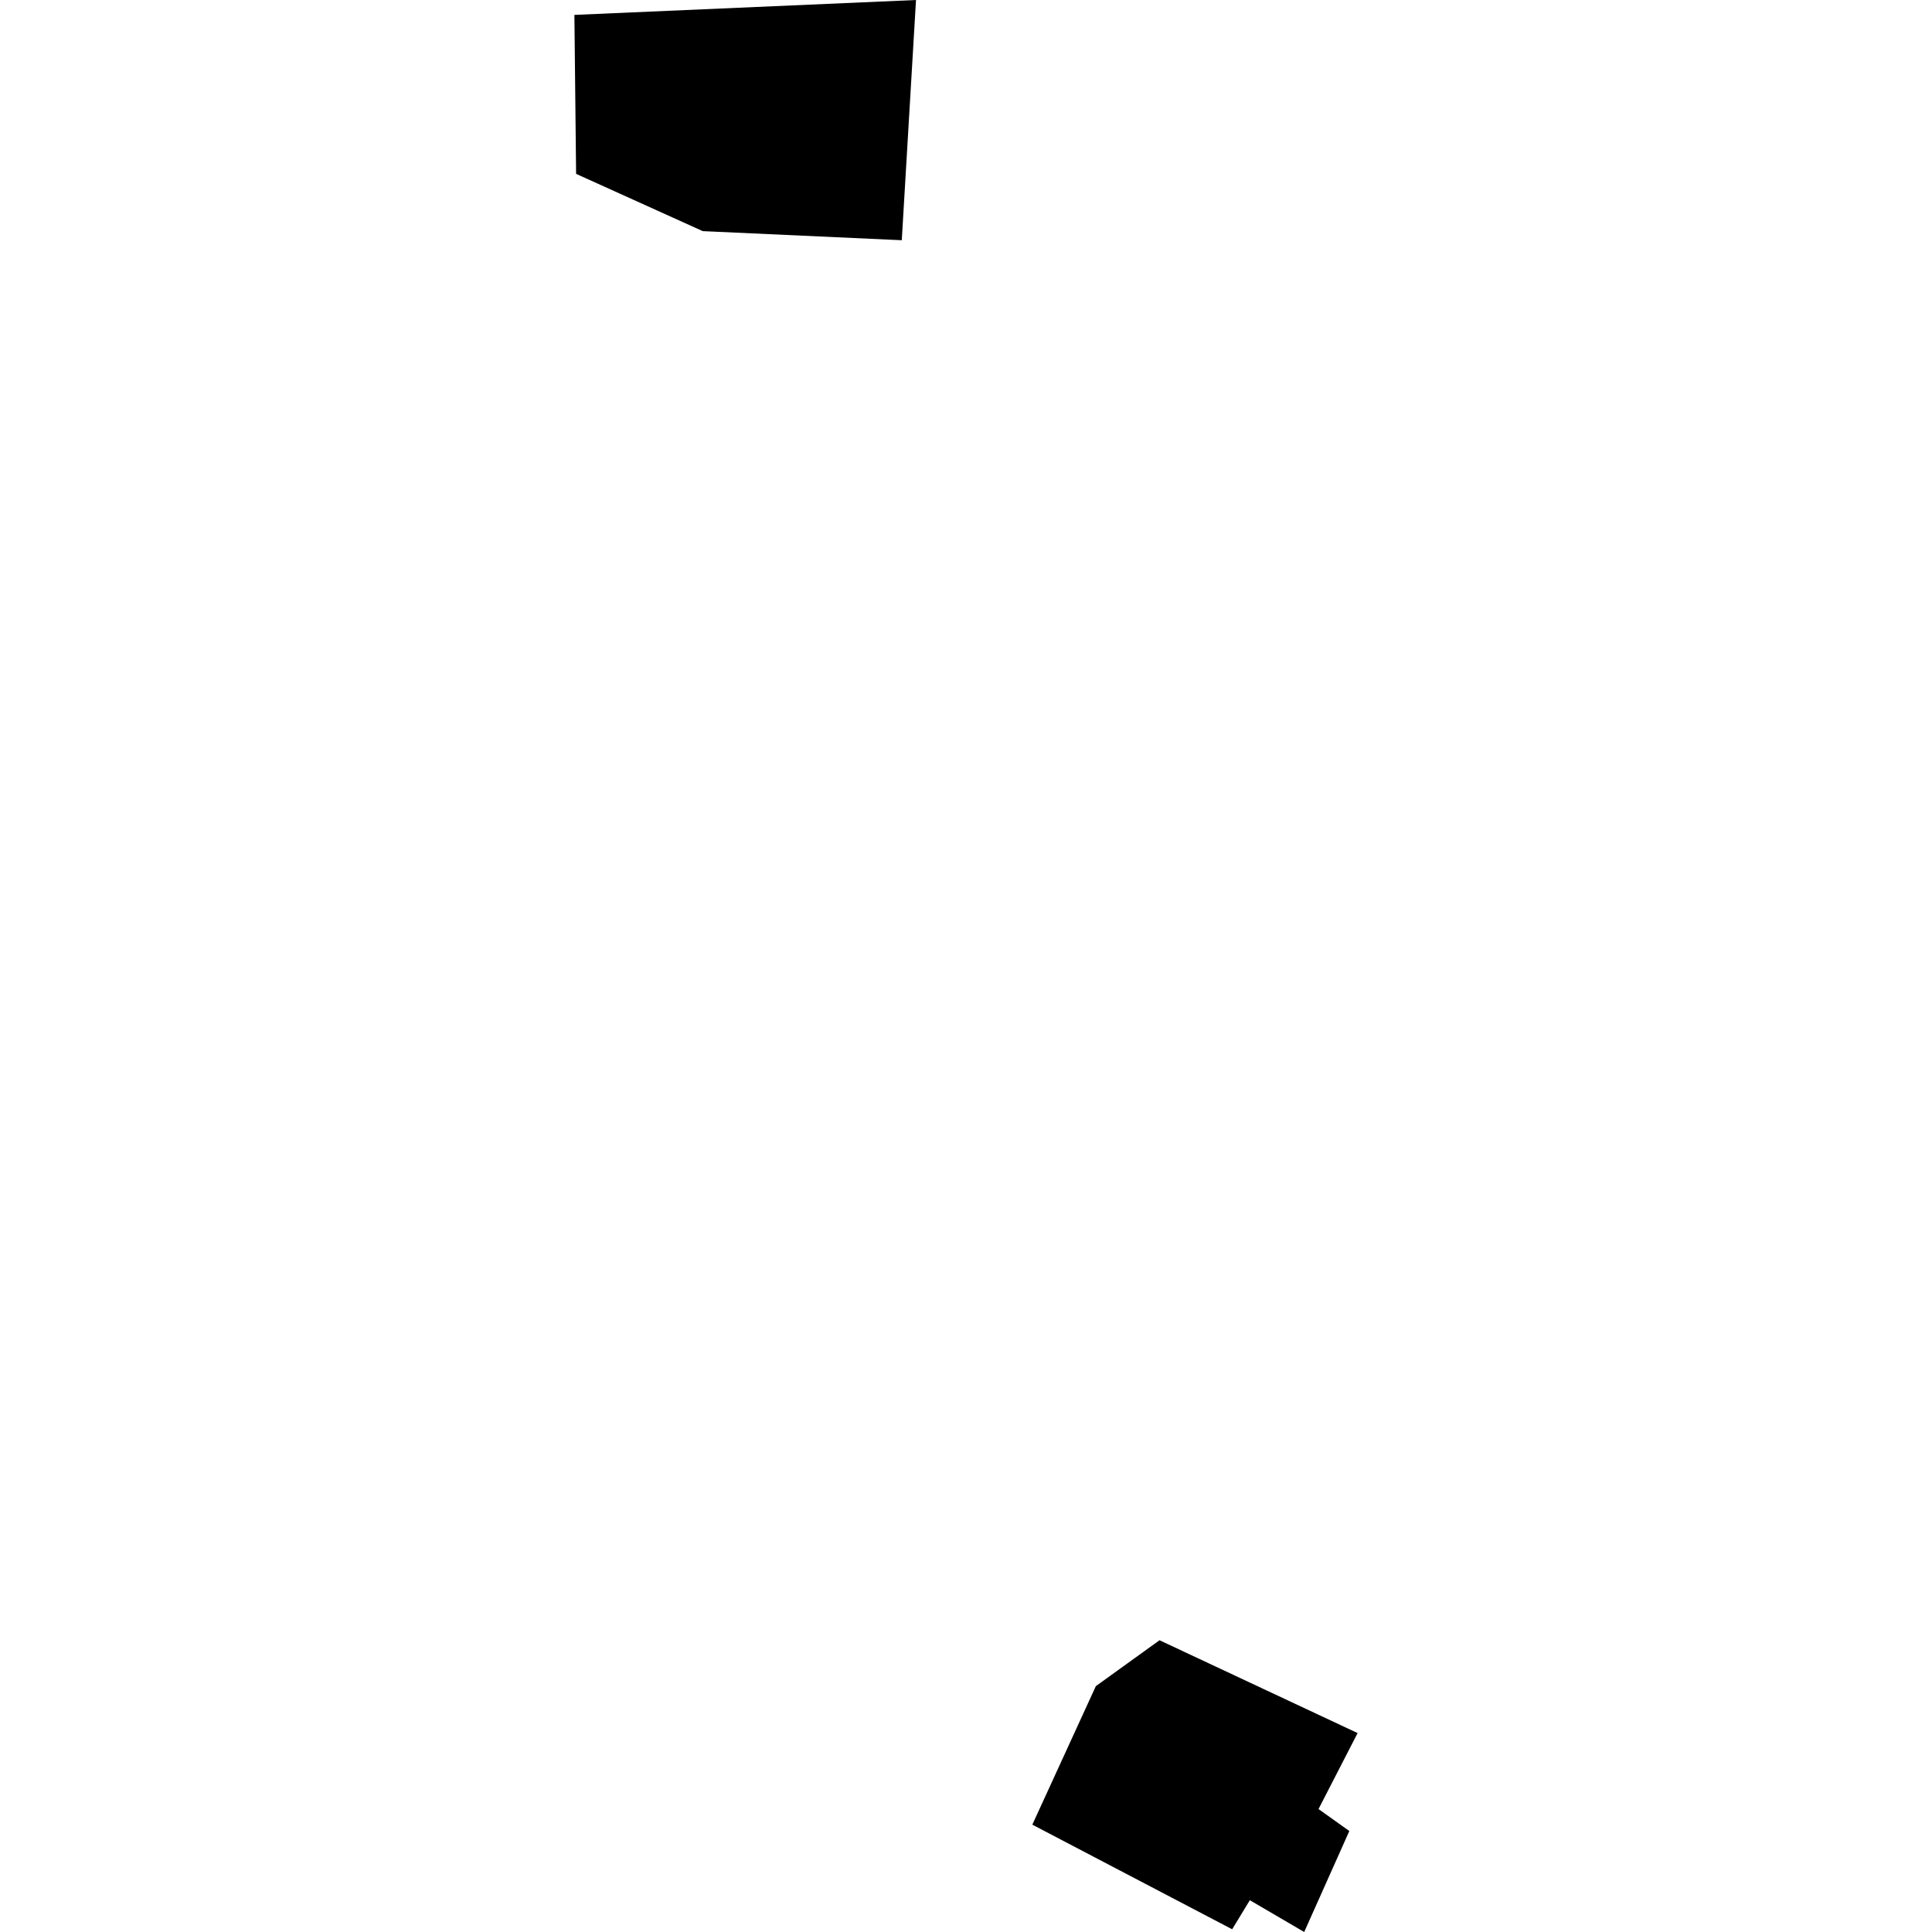 <?xml version="1.0" encoding="utf-8" standalone="no"?>
<!DOCTYPE svg PUBLIC "-//W3C//DTD SVG 1.1//EN"
  "http://www.w3.org/Graphics/SVG/1.1/DTD/svg11.dtd">
<!-- Created with matplotlib (https://matplotlib.org/) -->
<svg height="288pt" version="1.1" viewBox="0 0 288 288" width="288pt" xmlns="http://www.w3.org/2000/svg" xmlns:xlink="http://www.w3.org/1999/xlink">
 <defs>
  <style type="text/css">
*{stroke-linecap:butt;stroke-linejoin:round;}
  </style>
 </defs>
 <g id="figure_1">
  <g id="patch_1">
   <path d="M 0 288 
L 288 288 
L 288 0 
L 0 0 
z
" style="fill:none;opacity:0;"/>
  </g>
  <g id="axes_1">
   <g id="PatchCollection_1">
    <path clip-path="url(#p07113ea88c)" d="M 194.415 288 
L 201.141 272.948 
L 196.549 269.671 
L 202.376 258.346 
L 172.848 244.509 
L 163.355 251.351 
L 153.888 271.999 
L 183.678 287.594 
L 186.31 283.26 
L 194.415 288 
"/>
    <path clip-path="url(#p07113ea88c)" d="M 85.624 2.221 
L 85.879 25.917 
L 104.756 34.454 
L 134.427 35.81 
L 136.547 -0 
L 85.624 2.221 
"/>
   </g>
  </g>
 </g>
 <defs>
  <clipPath id="p07113ea88c">
   <rect height="288" width="116.752" x="85.624" y="0"/>
  </clipPath>
 </defs>
</svg>
